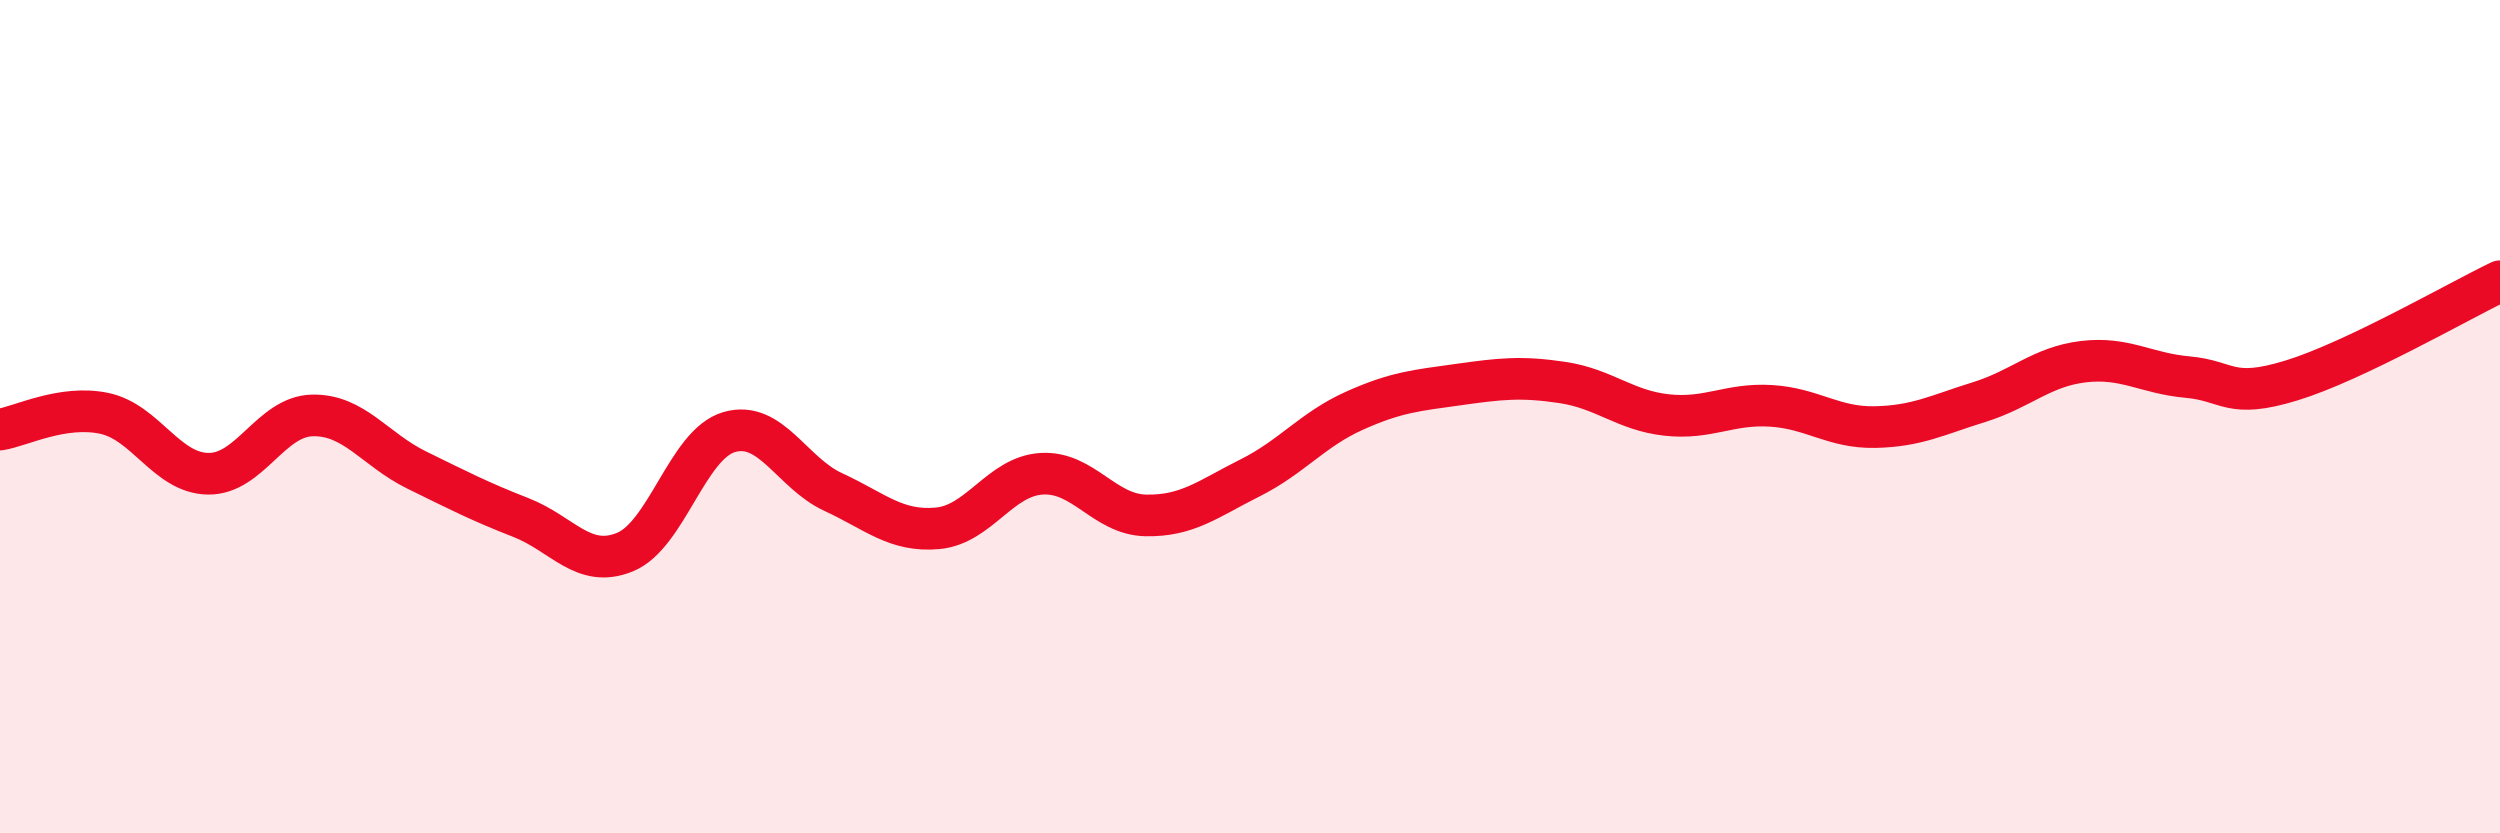 
    <svg width="60" height="20" viewBox="0 0 60 20" xmlns="http://www.w3.org/2000/svg">
      <path
        d="M 0,10.31 C 0.5,10.23 1.5,9.71 2.5,9.92 C 3.5,10.13 4,11.36 5,11.37 C 6,11.38 6.5,9.99 7.5,9.97 C 8.5,9.95 9,10.79 10,11.28 C 11,11.77 11.5,12.03 12.5,12.42 C 13.5,12.81 14,13.66 15,13.25 C 16,12.84 16.5,10.66 17.5,10.37 C 18.5,10.08 19,11.35 20,11.81 C 21,12.27 21.5,12.77 22.5,12.68 C 23.5,12.59 24,11.43 25,11.37 C 26,11.31 26.5,12.35 27.5,12.37 C 28.5,12.39 29,11.97 30,11.47 C 31,10.97 31.5,10.31 32.5,9.86 C 33.5,9.41 34,9.37 35,9.23 C 36,9.09 36.5,9.03 37.5,9.18 C 38.5,9.33 39,9.85 40,9.96 C 41,10.07 41.5,9.68 42.5,9.74 C 43.5,9.8 44,10.27 45,10.25 C 46,10.23 46.5,9.96 47.5,9.65 C 48.5,9.34 49,8.8 50,8.68 C 51,8.56 51.5,8.96 52.5,9.05 C 53.5,9.14 53.5,9.59 55,9.13 C 56.5,8.67 59,7.23 60,6.75L60 20L0 20Z"
        fill="#EB0A25"
        opacity="0.1"
        stroke-linecap="round"
        stroke-linejoin="round"
      />
      <path
        d="M 0,10.31 C 0.5,10.23 1.5,9.71 2.5,9.92 C 3.5,10.13 4,11.36 5,11.37 C 6,11.38 6.5,9.99 7.5,9.97 C 8.5,9.95 9,10.79 10,11.28 C 11,11.77 11.5,12.03 12.5,12.42 C 13.5,12.81 14,13.66 15,13.25 C 16,12.84 16.5,10.66 17.5,10.37 C 18.5,10.08 19,11.35 20,11.81 C 21,12.27 21.5,12.77 22.5,12.68 C 23.5,12.59 24,11.43 25,11.37 C 26,11.31 26.5,12.35 27.5,12.37 C 28.5,12.39 29,11.97 30,11.47 C 31,10.97 31.5,10.31 32.5,9.86 C 33.5,9.41 34,9.37 35,9.23 C 36,9.09 36.5,9.03 37.5,9.18 C 38.5,9.33 39,9.85 40,9.96 C 41,10.07 41.5,9.68 42.5,9.74 C 43.5,9.8 44,10.27 45,10.25 C 46,10.23 46.5,9.96 47.5,9.65 C 48.5,9.34 49,8.8 50,8.68 C 51,8.56 51.5,8.96 52.5,9.05 C 53.5,9.14 53.5,9.59 55,9.13 C 56.5,8.67 59,7.23 60,6.75"
        stroke="#EB0A25"
        stroke-width="1"
        fill="none"
        stroke-linecap="round"
        stroke-linejoin="round"
      />
    </svg>
  